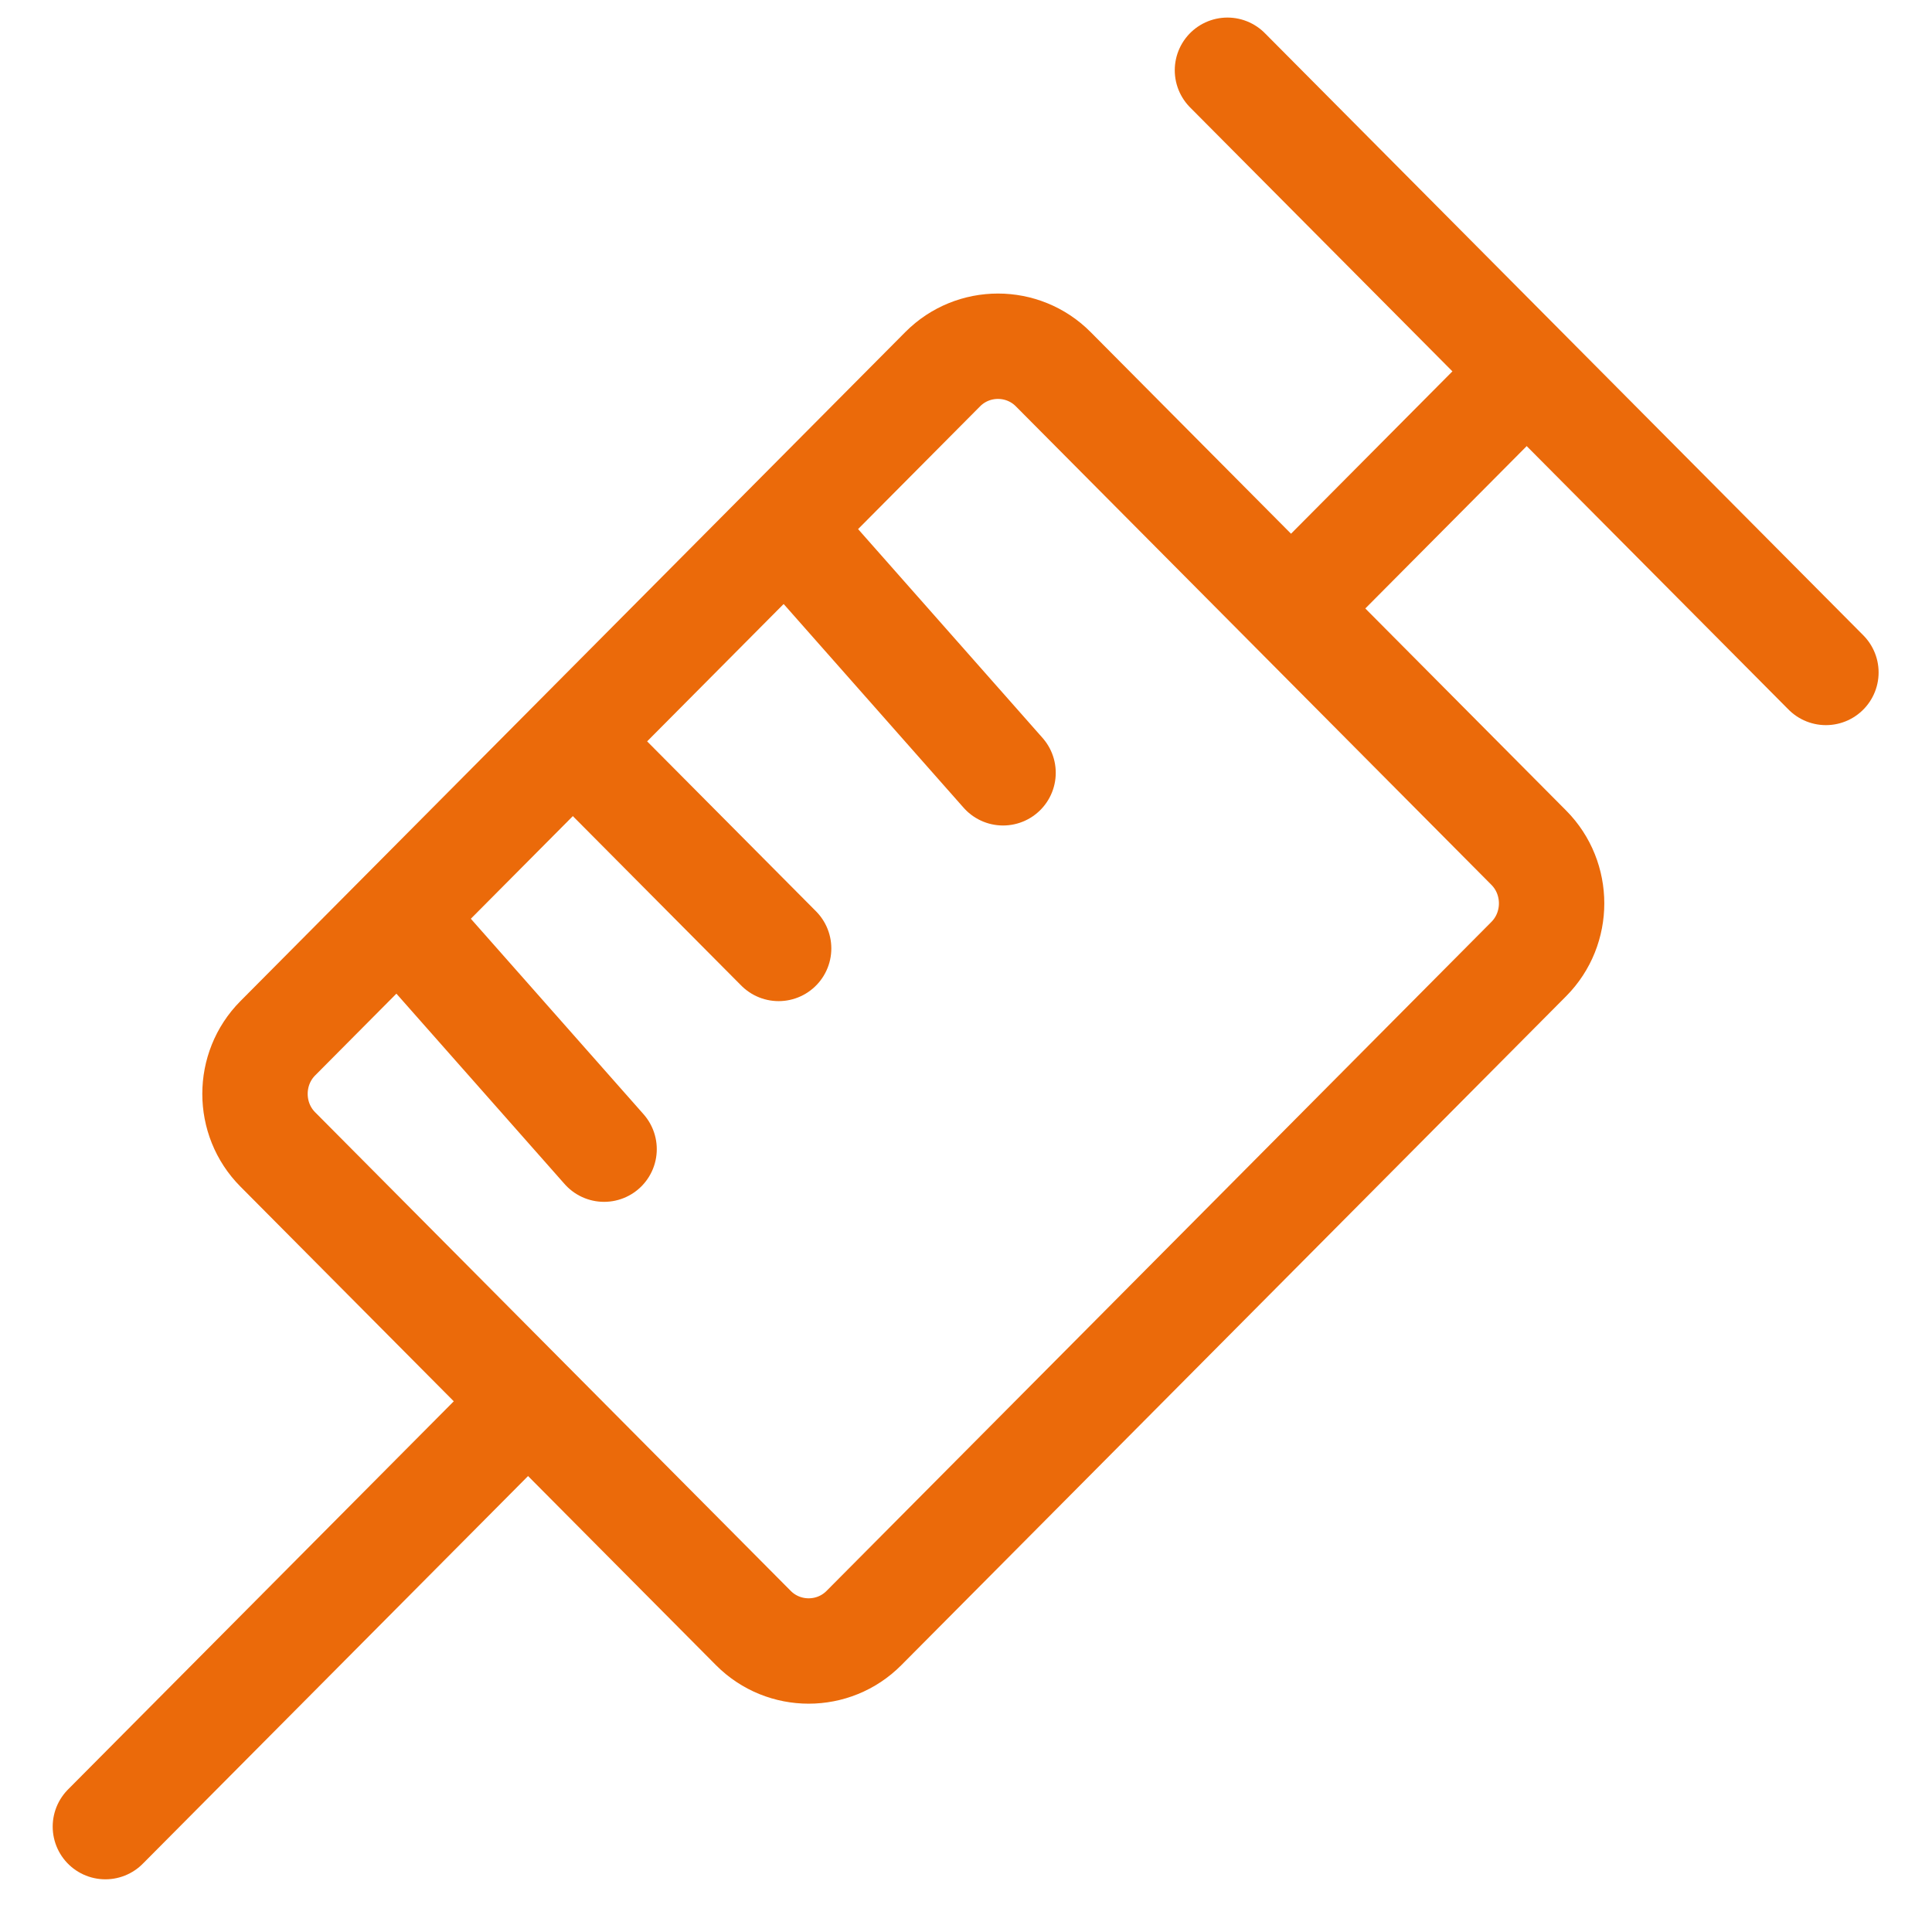 <?xml version="1.0" encoding="UTF-8"?>
<svg width="55px" height="55px" viewBox="0 0 55 55" version="1.1" xmlns="http://www.w3.org/2000/svg" xmlns:xlink="http://www.w3.org/1999/xlink">
    <!-- Generator: Sketch 56.3 (81716) - https://sketch.com -->
    <title>home-bloed</title>
    <desc>Created with Sketch.</desc>
    <g id="Icons" stroke="none" stroke-width="1" fill="none" fill-rule="evenodd" stroke-linecap="round" stroke-linejoin="round">
        <g id="Page-1-Copy-47" transform="translate(3, 2)" stroke="#EB6A0A" stroke-width="3">
            <path d="M4.908,30.722 L18.447,44.347 C19.313,45.218 20.729,45.218 21.594,44.347 L40.523,25.3 C41.387,24.429 41.387,23.005 40.523,22.134 L26.983,8.51 C26.117,7.639 24.703,7.639 23.837,8.51 L4.908,27.557 C4.043,28.428 4.043,29.853 4.908,30.722 Z" id="Stroke-1"></path>
            <path d="M0,50 L11.358,38.571" id="Stroke-3"></path>
            <path d="M34.045,15.028 L39.752,9.286" id="Stroke-5"></path>
            <path d="M31.943,0 L48.98,17.143" id="Stroke-7"></path>
            <path d="M8.518,24.286 L14.197,30.714" id="Stroke-9"></path>
            <path d="M14.197,20 L19.166,25" id="Stroke-11"></path>
            <path d="M19.876,13.571 L25.555,20" id="Stroke-13"></path>
        </g>
    </g>
</svg>